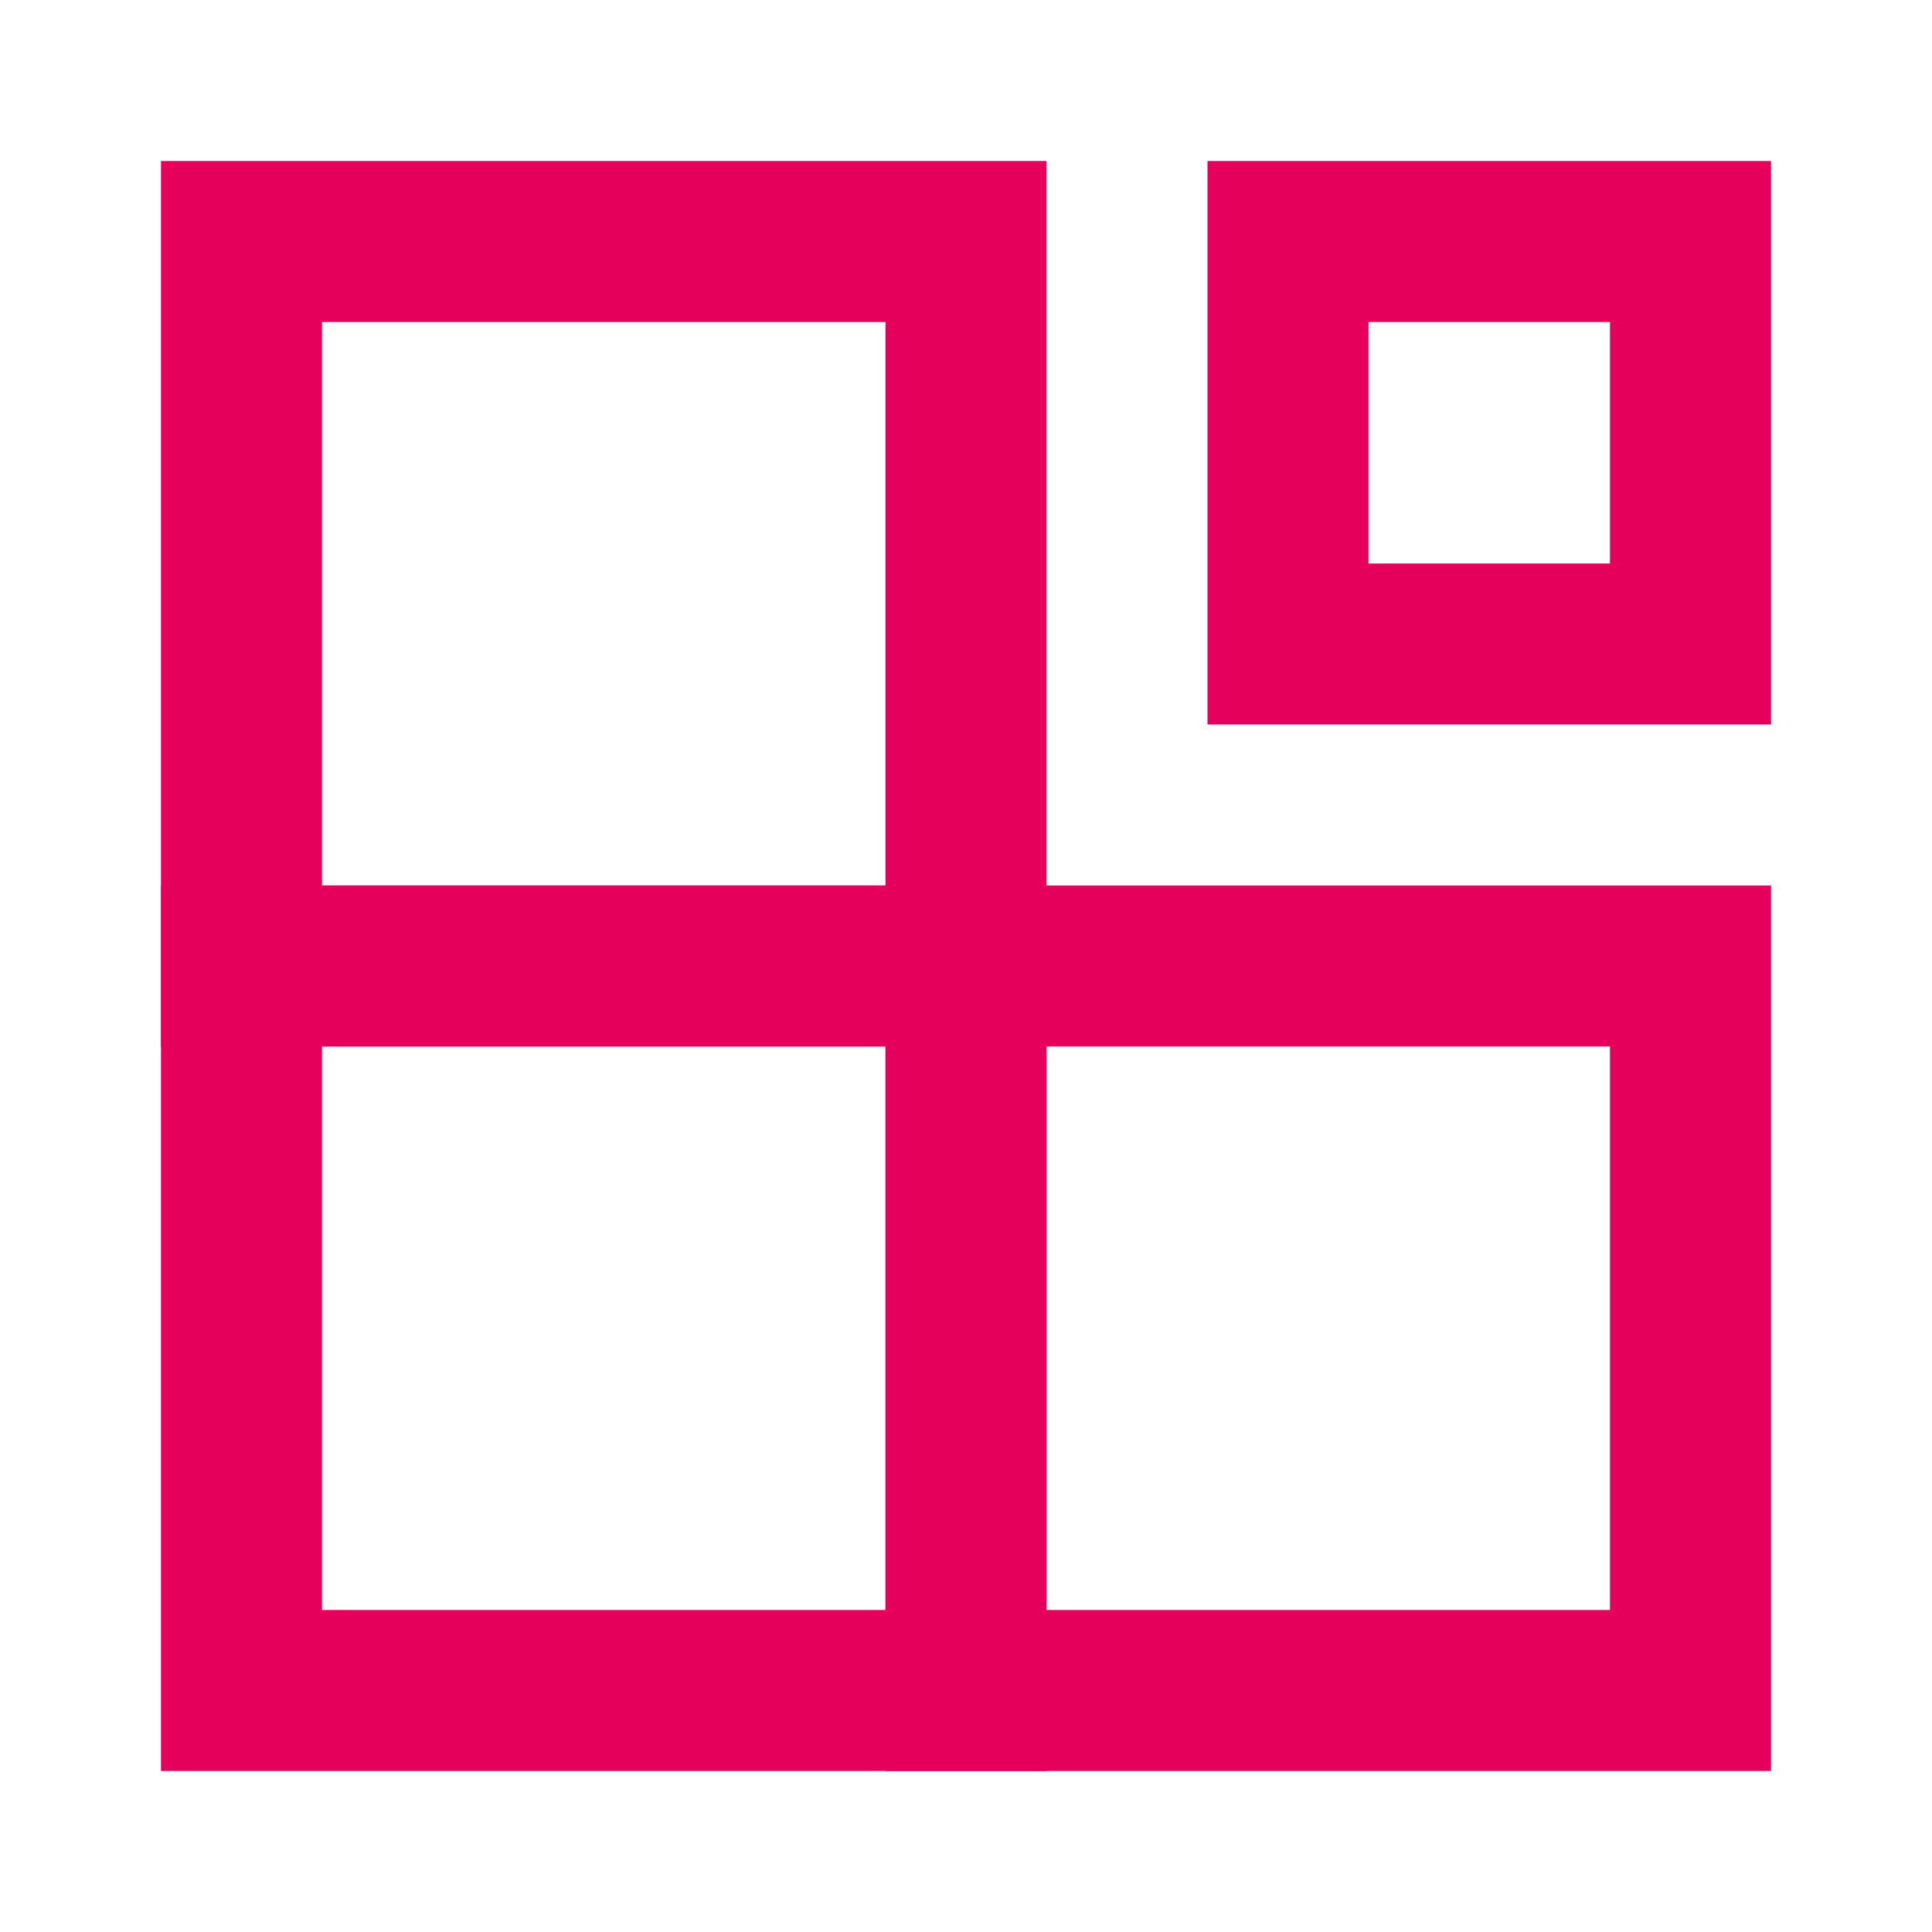 <svg width="48" height="48" viewBox="0 0 48 48" fill="none" xmlns="http://www.w3.org/2000/svg">
<rect x="6" y="24" width="18" height="18" stroke="#E5005B" stroke-width="4"/>
<rect x="6" y="6" width="18" height="18" stroke="#E5005B" stroke-width="4"/>
<rect x="32" y="6" width="10" height="10" stroke="#E5005B" stroke-width="4"/>
<rect x="24" y="24" width="18" height="18" stroke="#E5005B" stroke-width="4"/>
</svg>
